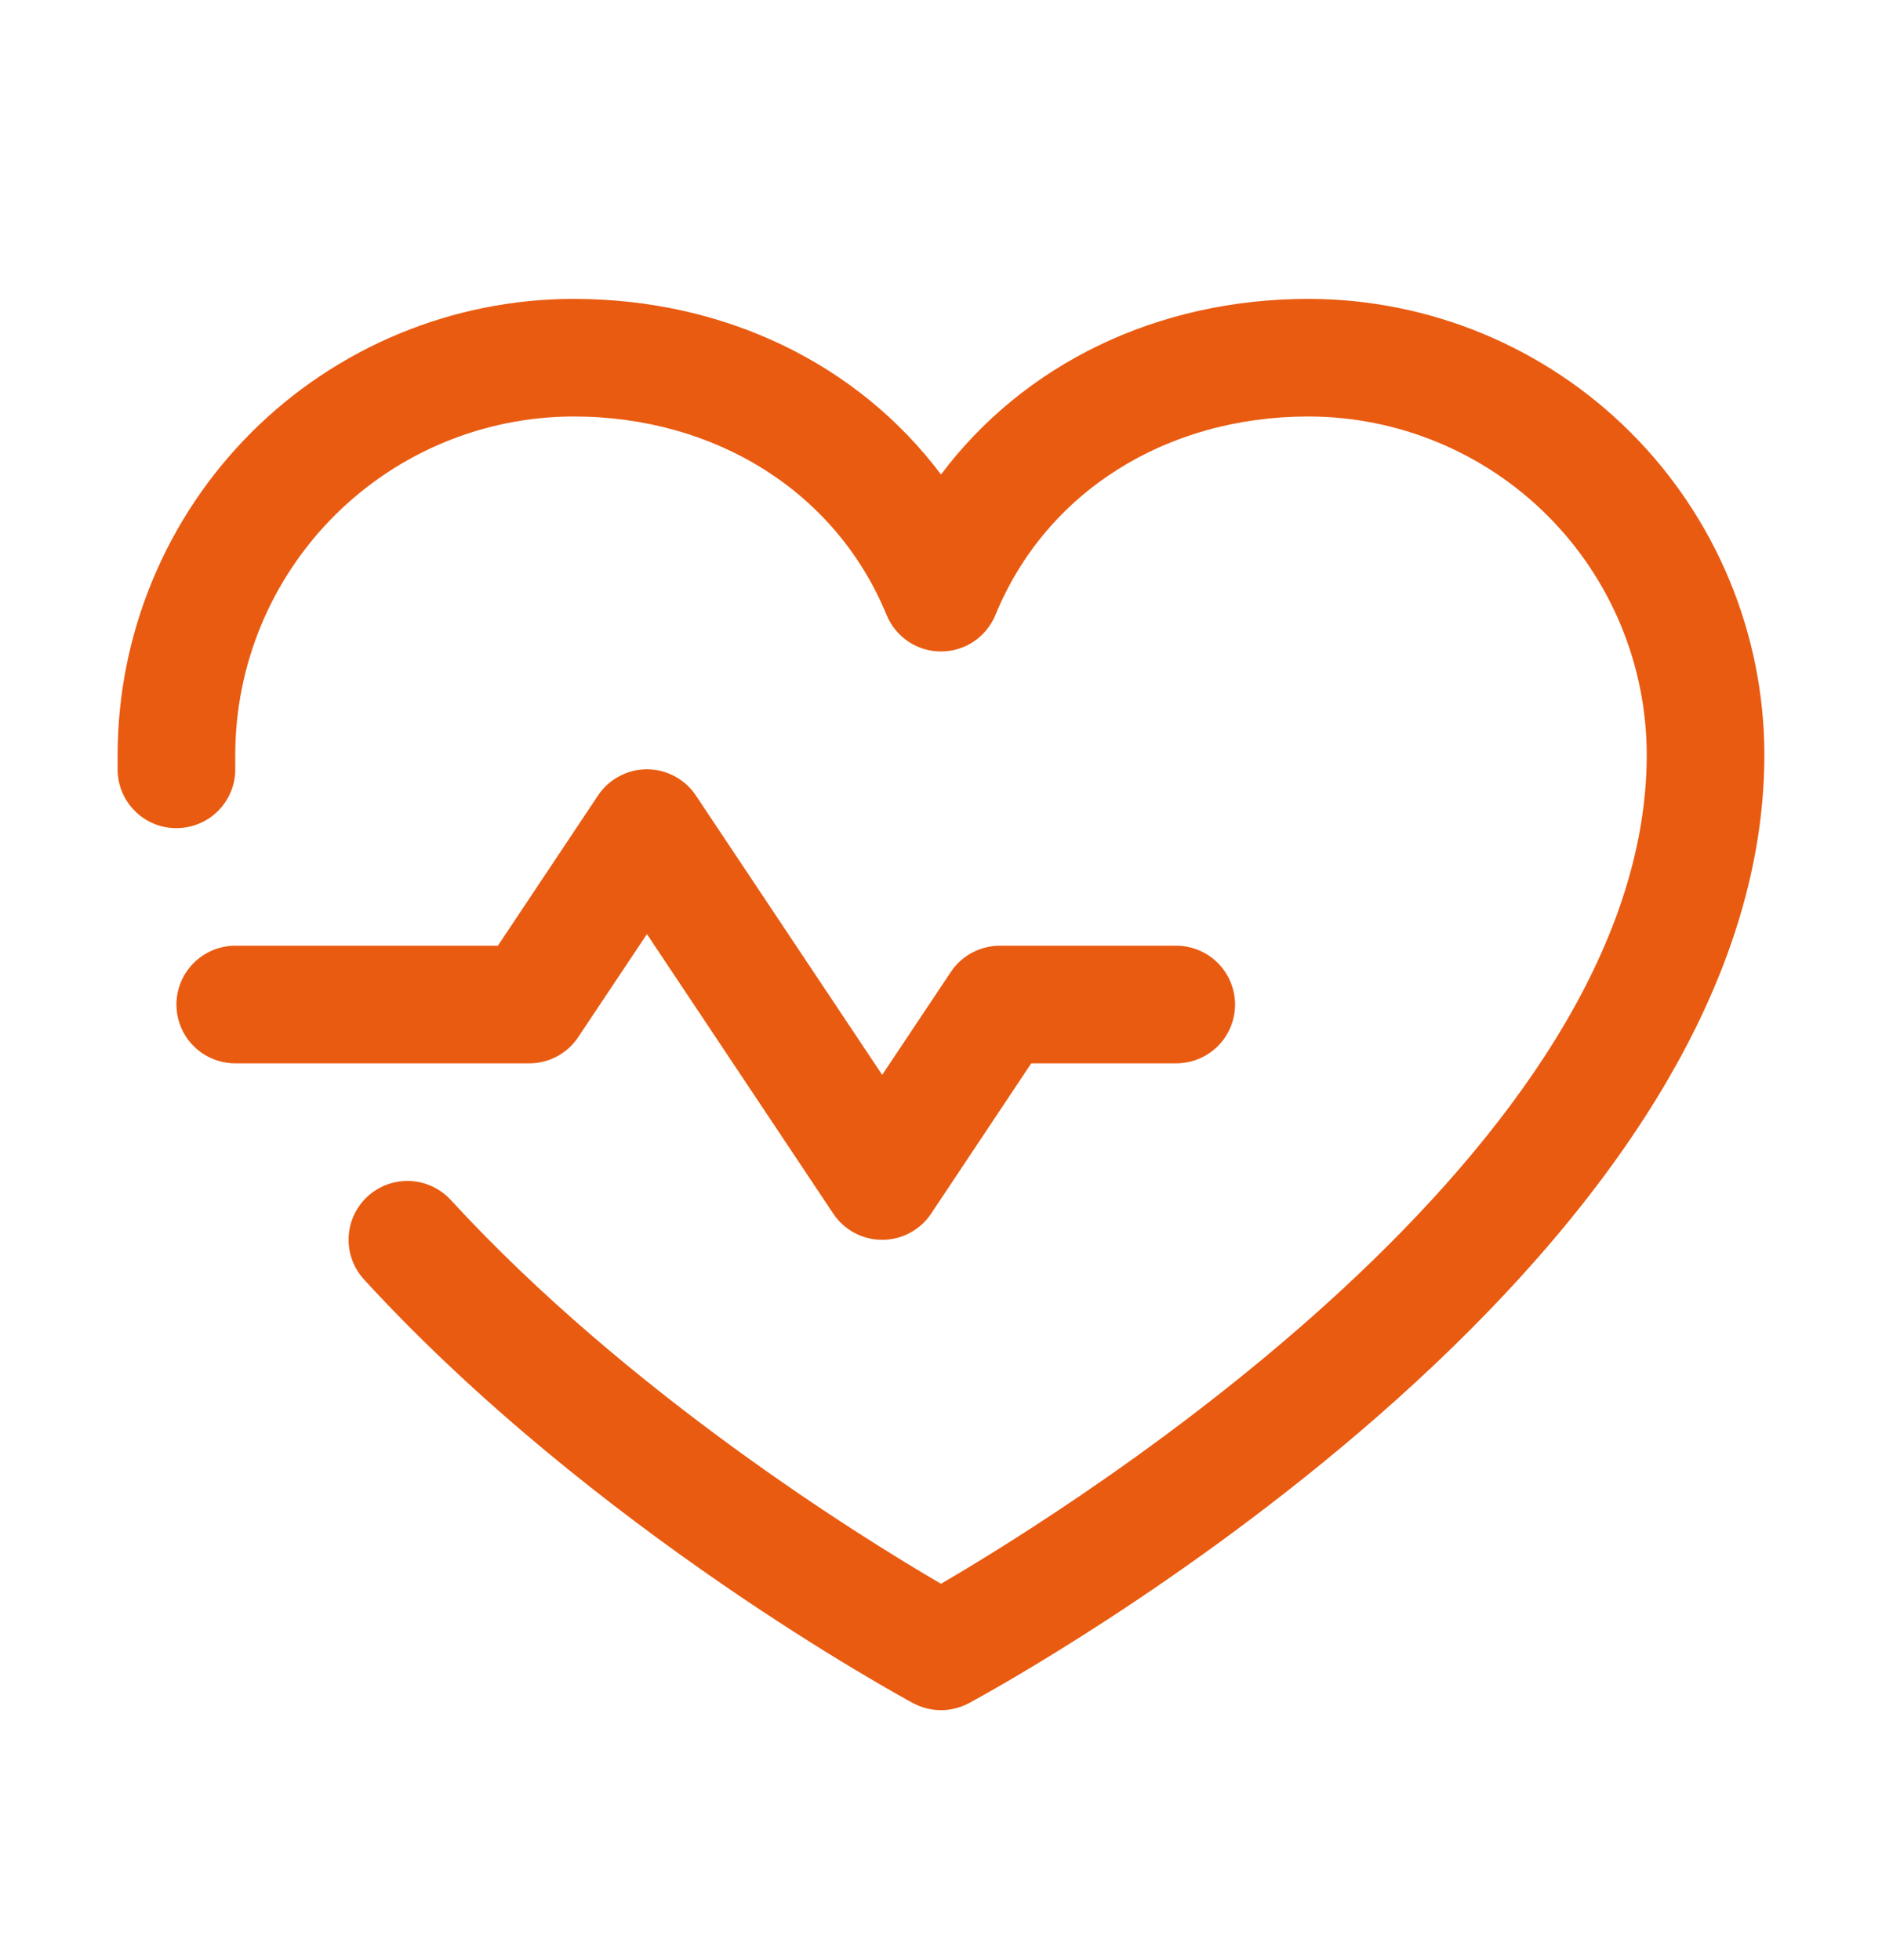 <svg width="24" height="25" viewBox="0 0 24 25" fill="none" xmlns="http://www.w3.org/2000/svg">
<path d="M6.75 13.562H3C2.801 13.562 2.61 13.483 2.47 13.343C2.329 13.202 2.25 13.011 2.25 12.812C2.25 12.614 2.329 12.423 2.47 12.282C2.61 12.142 2.801 12.062 3 12.062H6.349L7.626 10.146C7.694 10.043 7.787 9.959 7.896 9.901C8.005 9.842 8.126 9.812 8.25 9.812C8.374 9.812 8.495 9.842 8.604 9.901C8.713 9.959 8.806 10.043 8.874 10.146L11.25 13.709L12.126 12.396C12.194 12.293 12.287 12.209 12.396 12.151C12.505 12.093 12.627 12.062 12.75 12.062H15C15.199 12.062 15.39 12.142 15.53 12.282C15.671 12.423 15.75 12.614 15.75 12.812C15.75 13.011 15.671 13.202 15.53 13.343C15.39 13.483 15.199 13.562 15 13.562H13.151L11.874 15.479C11.806 15.582 11.713 15.666 11.604 15.724C11.495 15.783 11.374 15.813 11.25 15.813C11.126 15.813 11.005 15.783 10.896 15.724C10.787 15.666 10.694 15.582 10.626 15.479L8.25 11.914L7.374 13.227C7.306 13.33 7.213 13.415 7.104 13.473C6.995 13.532 6.874 13.562 6.75 13.562ZM16.688 3.812C14.752 3.812 13.057 4.645 12 6.052C10.943 4.645 9.248 3.812 7.312 3.812C5.771 3.814 4.294 4.427 3.204 5.517C2.115 6.607 1.502 8.084 1.5 9.625C1.5 9.695 1.5 9.766 1.5 9.836C1.506 10.035 1.591 10.223 1.736 10.359C1.881 10.496 2.075 10.569 2.273 10.562C2.472 10.556 2.661 10.471 2.797 10.326C2.933 10.181 3.006 9.988 3 9.789C3 9.735 3 9.679 3 9.625C3.001 8.482 3.456 7.386 4.265 6.577C5.073 5.769 6.169 5.314 7.312 5.312C9.136 5.312 10.667 6.284 11.306 7.844C11.363 7.981 11.459 8.099 11.582 8.182C11.706 8.265 11.851 8.309 12 8.309C12.149 8.309 12.294 8.265 12.418 8.182C12.541 8.099 12.637 7.981 12.694 7.844C13.333 6.281 14.864 5.312 16.688 5.312C17.831 5.314 18.927 5.769 19.735 6.577C20.544 7.386 20.998 8.482 21 9.625C21 14.651 13.71 19.202 12 20.2C10.985 19.608 8.003 17.762 5.749 15.305C5.614 15.159 5.427 15.071 5.228 15.063C5.029 15.054 4.835 15.125 4.688 15.259C4.542 15.394 4.454 15.581 4.446 15.78C4.437 15.979 4.508 16.173 4.643 16.32C7.565 19.507 11.48 21.633 11.645 21.723C11.754 21.781 11.876 21.812 12 21.812C12.124 21.812 12.246 21.781 12.355 21.723C12.77 21.499 22.5 16.188 22.5 9.625C22.498 8.084 21.885 6.607 20.796 5.517C19.706 4.427 18.229 3.814 16.688 3.812Z" fill="#E95B11"/>
</svg>
